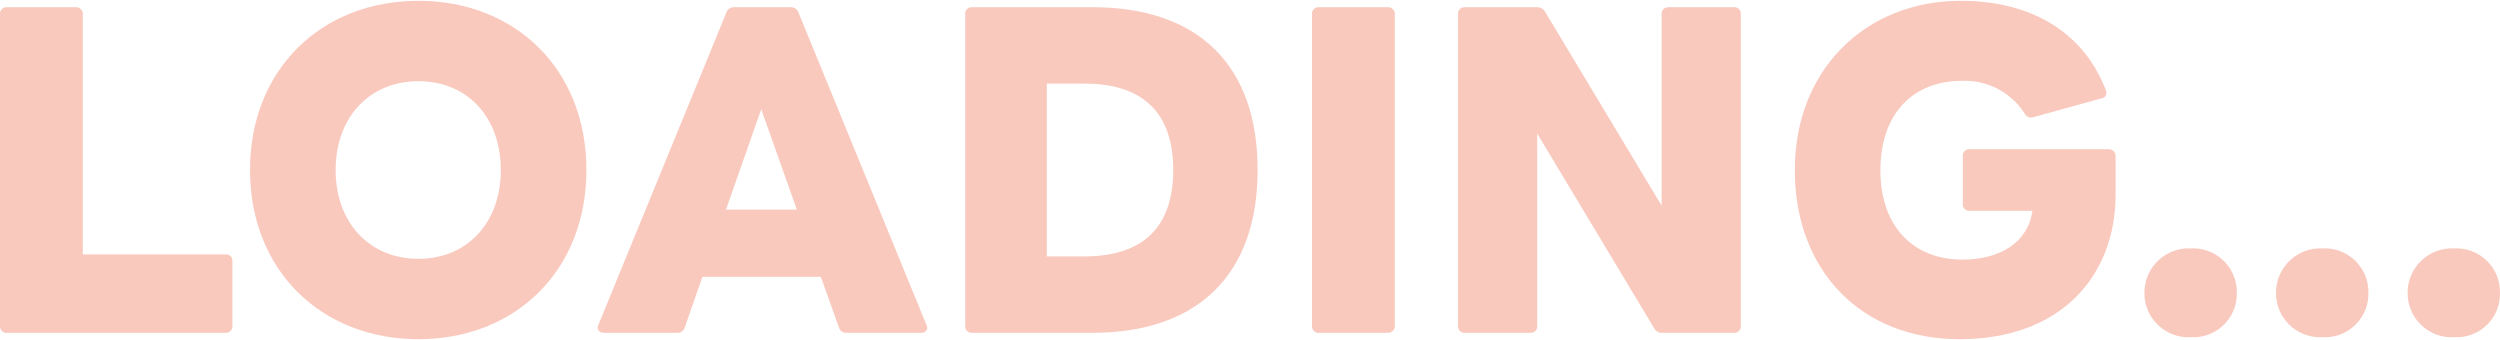 <?xml version="1.0" encoding="UTF-8"?>
<svg xmlns="http://www.w3.org/2000/svg" version="1.1" viewBox="0 0 250 34">
  <defs>
    <style>
      .cls-1 {
        fill: #f9c9be;
      }


      /* アニメーション */
      .anim-fade {
        animation-name: fade;
        animation-duration: 2s;
        animation-iteration-count: infinite;
        opacity: 1;
      }
      .anim-delay1 {
        animation-delay: 0.6s;
      }
      .anim-delay2 {
        animation-delay: 1.2s;
      }
      @keyframes fade {
        0%,33% {opacity: 0;}
        34%,100% {opacity: 1;}
      }
    </style>
  </defs>
  <!-- Generator: Adobe Illustrator 28.6.0, SVG Export Plug-In . SVG Version: 1.2.0 Build 709)  -->
  <g>
    <g>
      <path id="L" class="cls-1" d="M.682,33.28h21.88c.365.011.671-.276.682-.641,0-.026,0-.053-.002-.079v-6.48c.013-.342-.254-.63-.597-.643-.028-.001-.056,0-.083.003h-14.28V1.44c.028-.37-.25-.692-.62-.72-.033-.002-.067-.002-.1,0H.682C.328.696.022.964-.002,1.318c-.003.041-.002.082.003.122v31.12c-.044.352.206.673.558.717.041.005.082.006.122.003Z"/>
      <path id="O" class="cls-1" d="M41.842.08C32.162.08,25.002,6.92,25.002,17s7.16,16.92,16.84,16.92,16.8-6.84,16.8-16.92S51.522.08,41.842.08ZM41.842,25.88c-4.92,0-8.28-3.64-8.28-8.88s3.36-8.88,8.28-8.88,8.24,3.64,8.24,8.88-3.32,8.88-8.24,8.88Z"/>
      <path id="A" class="cls-1" d="M92.642,32.48L79.842,1.24c-.118-.335-.446-.548-.8-.52h-5.6c-.354-.028-.682.185-.8.52l-12.8,31.24c-.2.44.04.8.56.8h7.28c.369.039.711-.2.8-.56l1.76-5.04h11.84l1.8,5.04c.089.36.431.599.8.56h7.44c.29.039.556-.164.595-.453.003-.022.005-.044.005-.067-.013-.097-.04-.191-.08-.28ZM72.602,20.96l3.52-10.04,3.56,10.04h-7.08Z"/>
      <path id="D" class="cls-1" d="M109.242.72h-12.04c-.354-.024-.66.244-.684.598-.003.041-.002.082.004.122v31.12c-.044.352.206.673.558.716.041.005.082.006.122.004h12.04c10.52,0,16.52-5.8,16.52-16.28,0-10.56-6-16.28-16.52-16.28ZM108.442,25.64h-3.76V8.36h3.76c5.76,0,8.88,2.84,8.88,8.64s-3.12,8.64-8.88,8.64Z"/>
      <path id="I" class="cls-1" d="M131.882,33.28h6.88c.37.028.692-.25.72-.62.002-.033.002-.067,0-.1V1.44c.028-.37-.25-.692-.62-.72-.033-.002-.067-.002-.1,0h-6.88c-.354-.024-.66.244-.683.598-.003.041-.002.082.003.122v31.12c-.044.352.206.673.558.717.041.005.082.006.122.003Z"/>
      <path id="N" class="cls-1" d="M146.482,33.28h6.56c.354.024.66-.244.683-.598.003-.041.002-.082-.003-.122V13.36l11.68,19.44c.155.317.488.508.84.48h7.16c.354.024.66-.244.683-.598.003-.041.002-.082-.003-.122V1.44c.044-.352-.206-.673-.558-.717-.041-.005-.082-.006-.122-.003h-6.52c-.359-.039-.681.22-.72.578-.005.047-.005.095,0,.142v19.12l-11.64-19.36c-.163-.31-.49-.497-.84-.48h-7.2c-.354-.024-.66.244-.683.598-.003.041-.002.082.003.122v31.12c-.044.352.206.673.558.717.041.005.082.006.122.003Z"/>
      <path id="G" class="cls-1" d="M195.962,33.92c10.12,0,15.6-6.32,15.6-14.48v-3.8c.02-.377-.27-.699-.647-.719-.011,0-.022,0-.033,0h-13.92c-.354-.024-.66.244-.683.598-.003.041-.002.082.003.122v4.72c-.044.352.206.673.558.717.041.005.082.006.122.003h6.28c-.44,3.16-3.24,4.88-7,4.88-4.88,0-8.2-3.28-8.2-8.92s3.2-8.96,8.2-8.96c2.492-.084,4.846,1.146,6.2,3.24.111.258.36.429.64.44.08,0,.16-.04.24-.04l6.8-1.88c.293-.022.519-.266.52-.56-.008-.111-.035-.219-.08-.32-2.2-5.68-7.36-8.88-14.48-8.88-9.48,0-16.6,6.84-16.6,16.92s6.64,16.92,16.48,16.92Z"/>
      <path id="dot1" class="cls-1 anim-fade" d="M219.082,33.72c2.398.139,4.455-1.693,4.594-4.092.007-.116.009-.232.006-.348.041-2.414-1.883-4.404-4.297-4.445-.101-.002-.202,0-.303.005-2.443-.117-4.518,1.77-4.635,4.213-.004.076-.005.151-.005.227-.023,2.433,1.931,4.423,4.364,4.446.092,0,.184-.001.276-.006h0Z"/>
      <path id="dot2" class="cls-1 anim-fade anim-delay1" d="M232.242,33.72c2.398.139,4.455-1.693,4.594-4.092.007-.116.009-.232.006-.348.041-2.414-1.883-4.404-4.297-4.445-.101-.002-.202,0-.303.005-2.443-.117-4.518,1.77-4.635,4.213-.004.076-.005.151-.005.227-.023,2.433,1.931,4.423,4.364,4.446.092,0,.184-.001.276-.006Z"/>
      <path id="dot3" class="cls-1 anim-fade anim-delay2" d="M245.402,33.72c2.398.139,4.455-1.693,4.594-4.092.007-.116.009-.232.006-.348.041-2.414-1.883-4.404-4.297-4.445-.101-.002-.202,0-.303.005-2.443-.117-4.518,1.77-4.635,4.213-.004.076-.005.151-.005.227-.023,2.433,1.931,4.423,4.364,4.446.092,0,.184-.001.276-.006Z"/>
    </g>
  </g>
</svg>